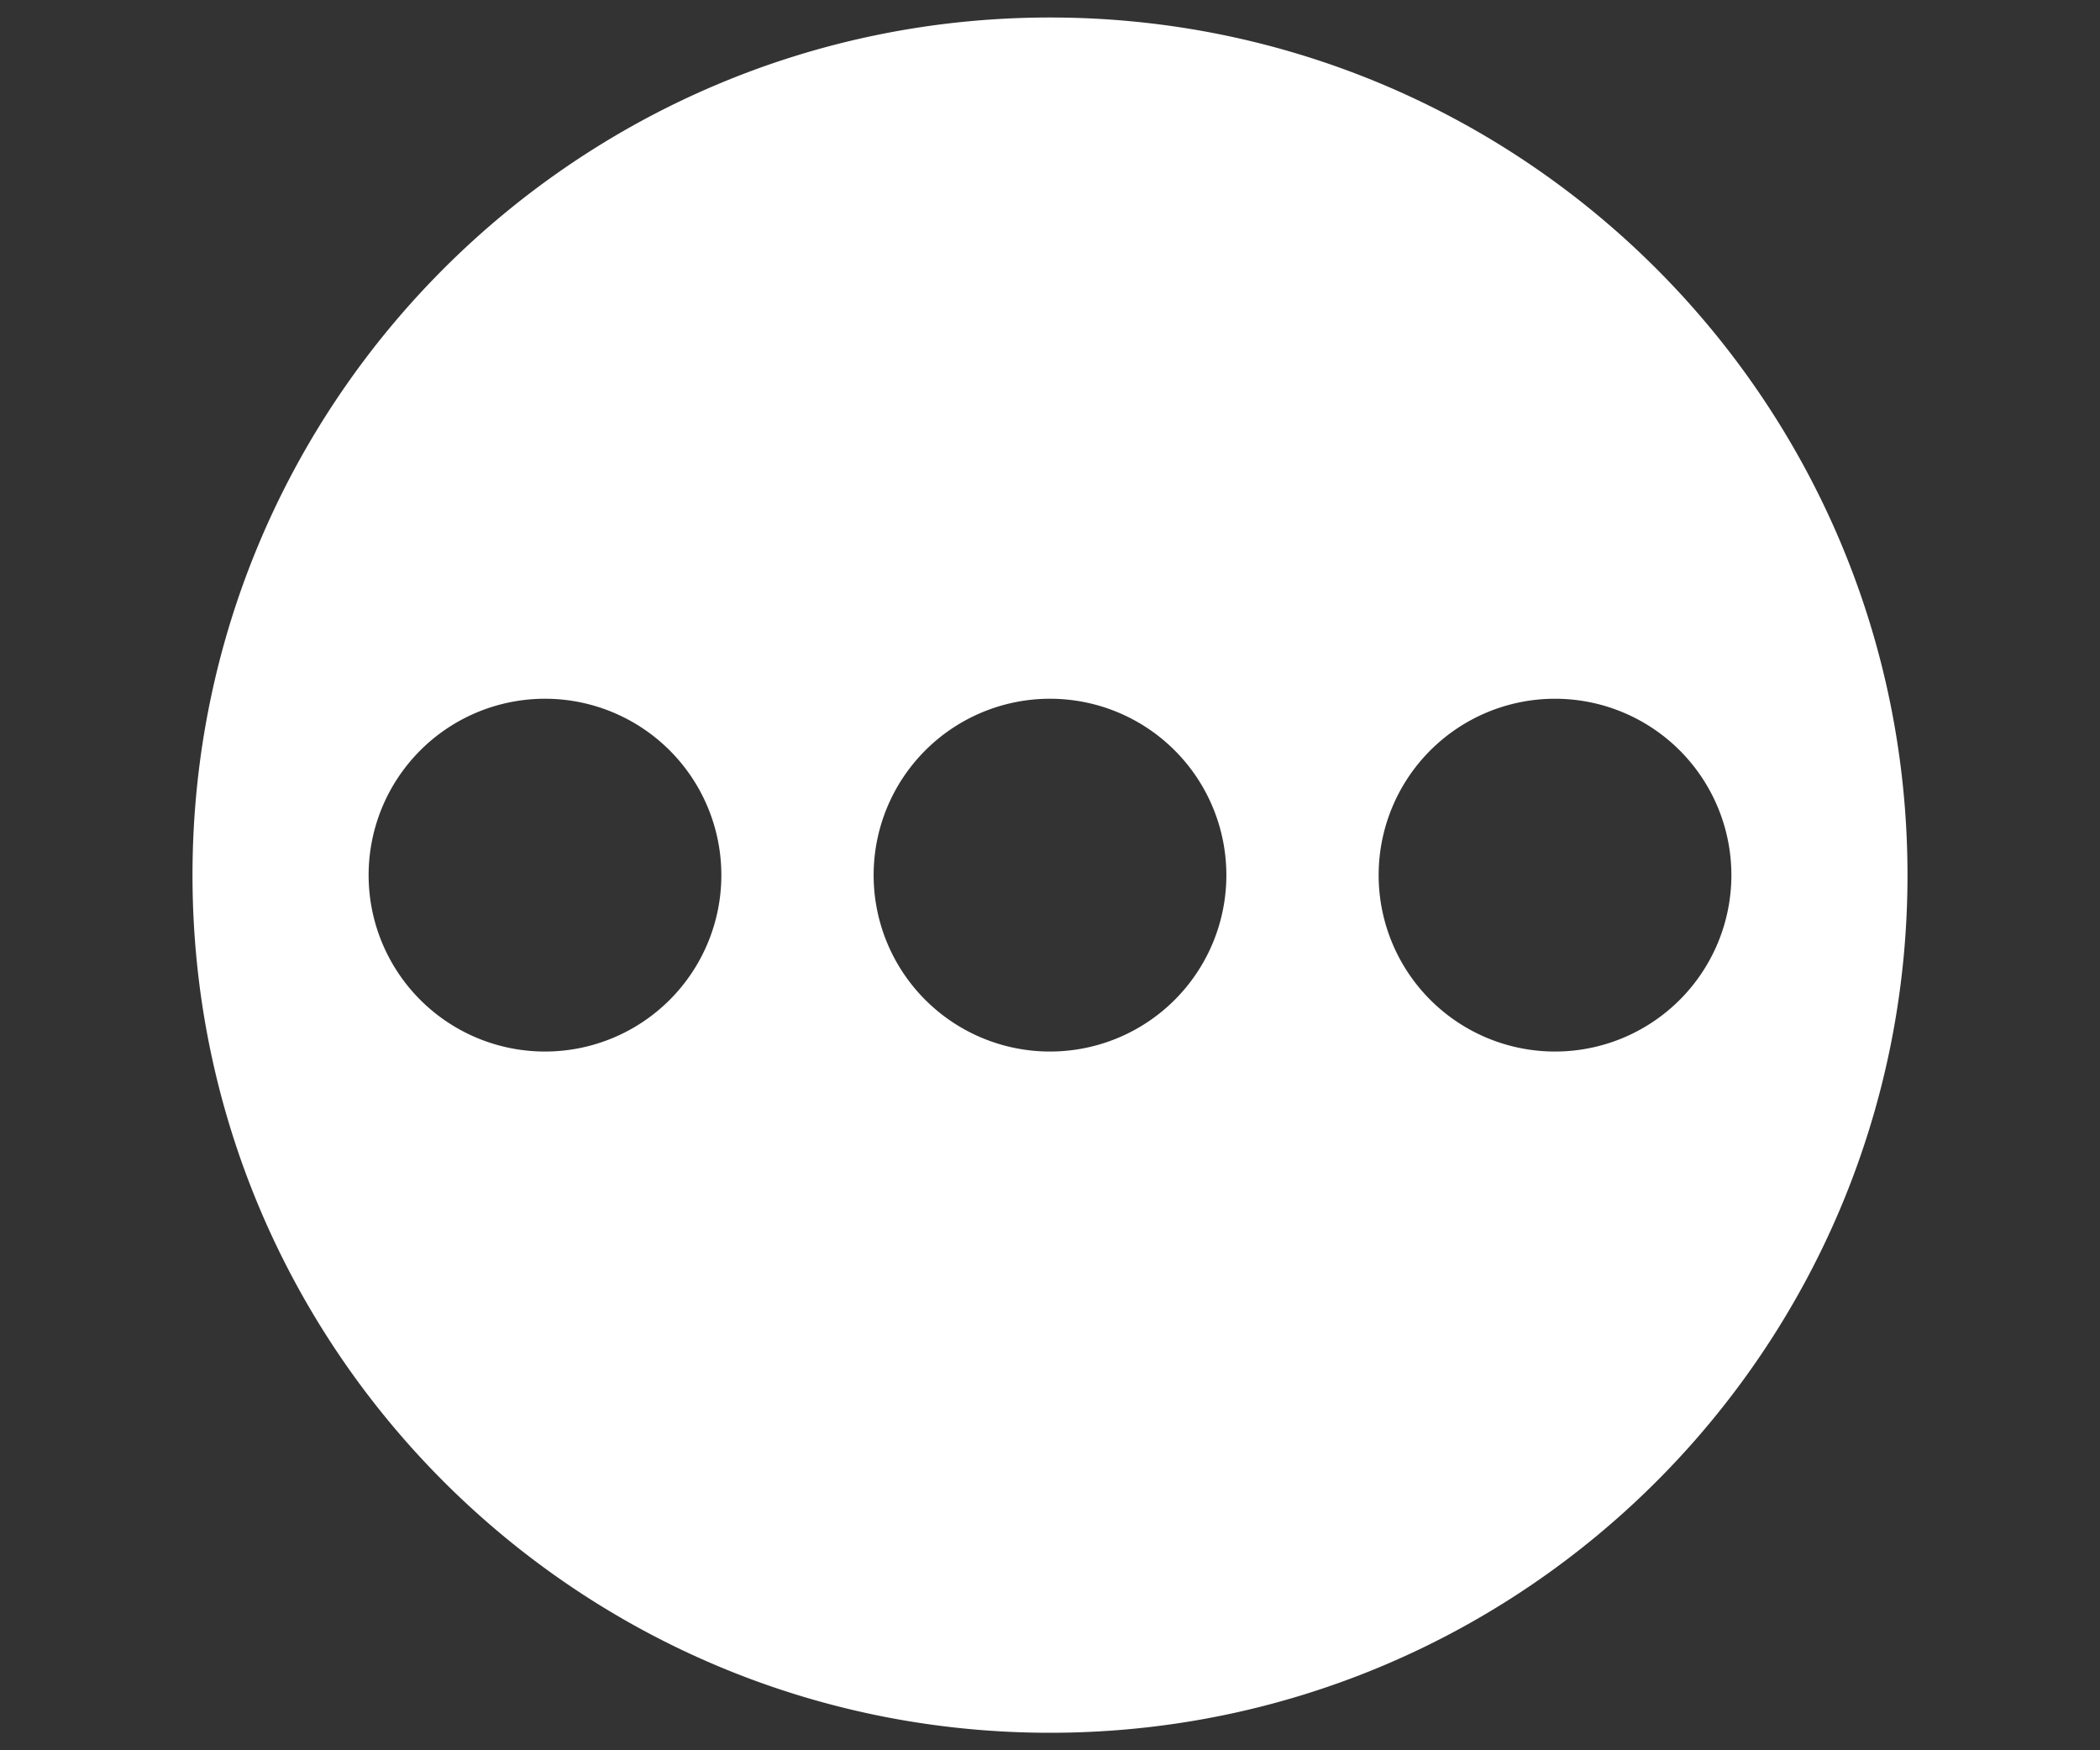 <svg id="others" data-name="others"
     xmlns="http://www.w3.org/2000/svg" xmlns:xlink="http://www.w3.org/1999/xlink"
     x="0px" y="0px"
     viewBox="0 0 600 500"
     style="enable-background:new 0 0 600 500;"
     width="600" height="500"
     xml:space="preserve" preserveAspectRatio="xMinYMid">
  <rect x="0" y="0" width="600" height="500" fill="#333333" stroke="none"/>
  <defs>
    <style>
      .cls-1 {
        fill: #fff;
      }
    </style>
  </defs>
  <title>others</title>
  <g id="layer1">
    <path class="cls-1" d="M300,5C164.69,5,55,114.69,55,250S164.69,495,300,495,545,385.31,545,250,435.31,5,300,5ZM155.71,300.39A50.39,50.39,0,1,1,206.1,250,50.39,50.39,0,0,1,155.71,300.39Zm144.29,0A50.39,50.39,0,1,1,350.39,250,50.39,50.39,0,0,1,300,300.39Zm144.29,0A50.39,50.39,0,1,1,494.68,250,50.39,50.39,0,0,1,444.29,300.39Z"/>
  </g>
</svg>
